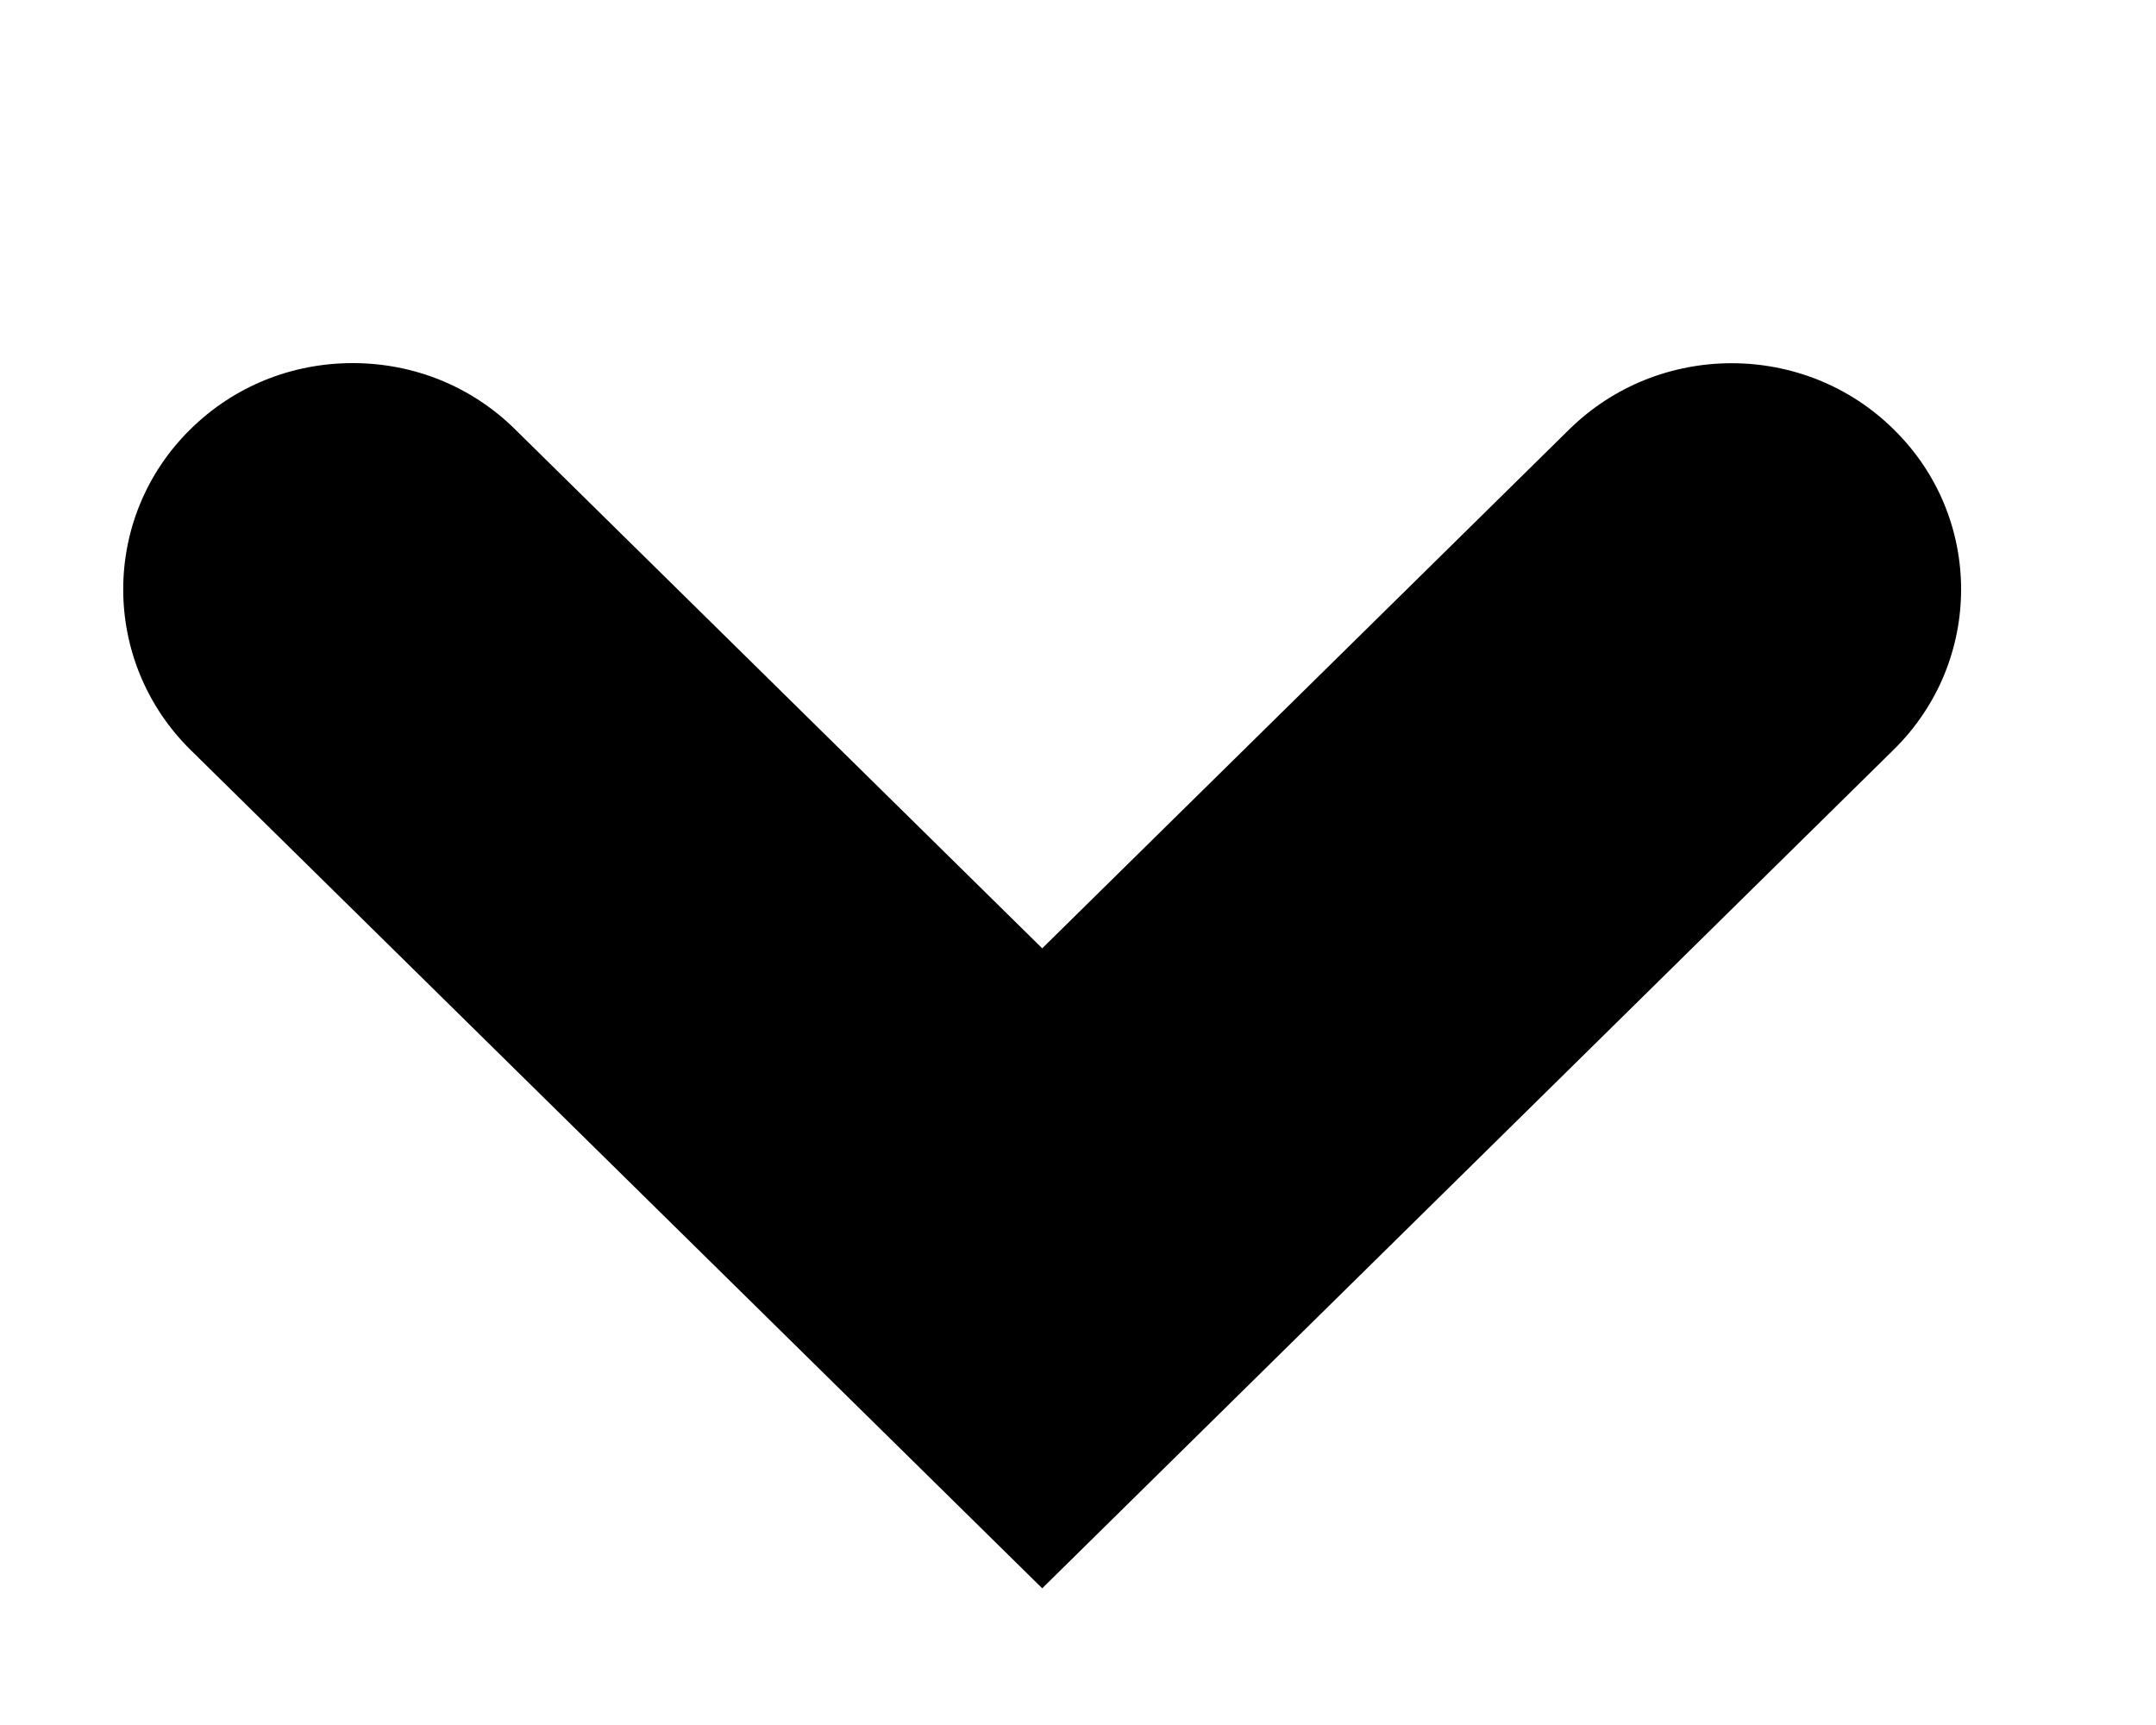 <svg width="5" height="4" viewBox="0 0 5 4" fill="none" xmlns="http://www.w3.org/2000/svg">
<path d="M0.441 1.738L2.417 3.683L4.392 1.738C4.6 1.533 4.6 1.2 4.392 0.996C4.185 0.791 3.847 0.791 3.639 0.996L2.417 2.199L1.195 0.996C1.094 0.896 0.96 0.842 0.818 0.842C0.676 0.842 0.542 0.896 0.441 0.996C0.234 1.2 0.234 1.533 0.441 1.738Z" fill="black"/>
</svg>
